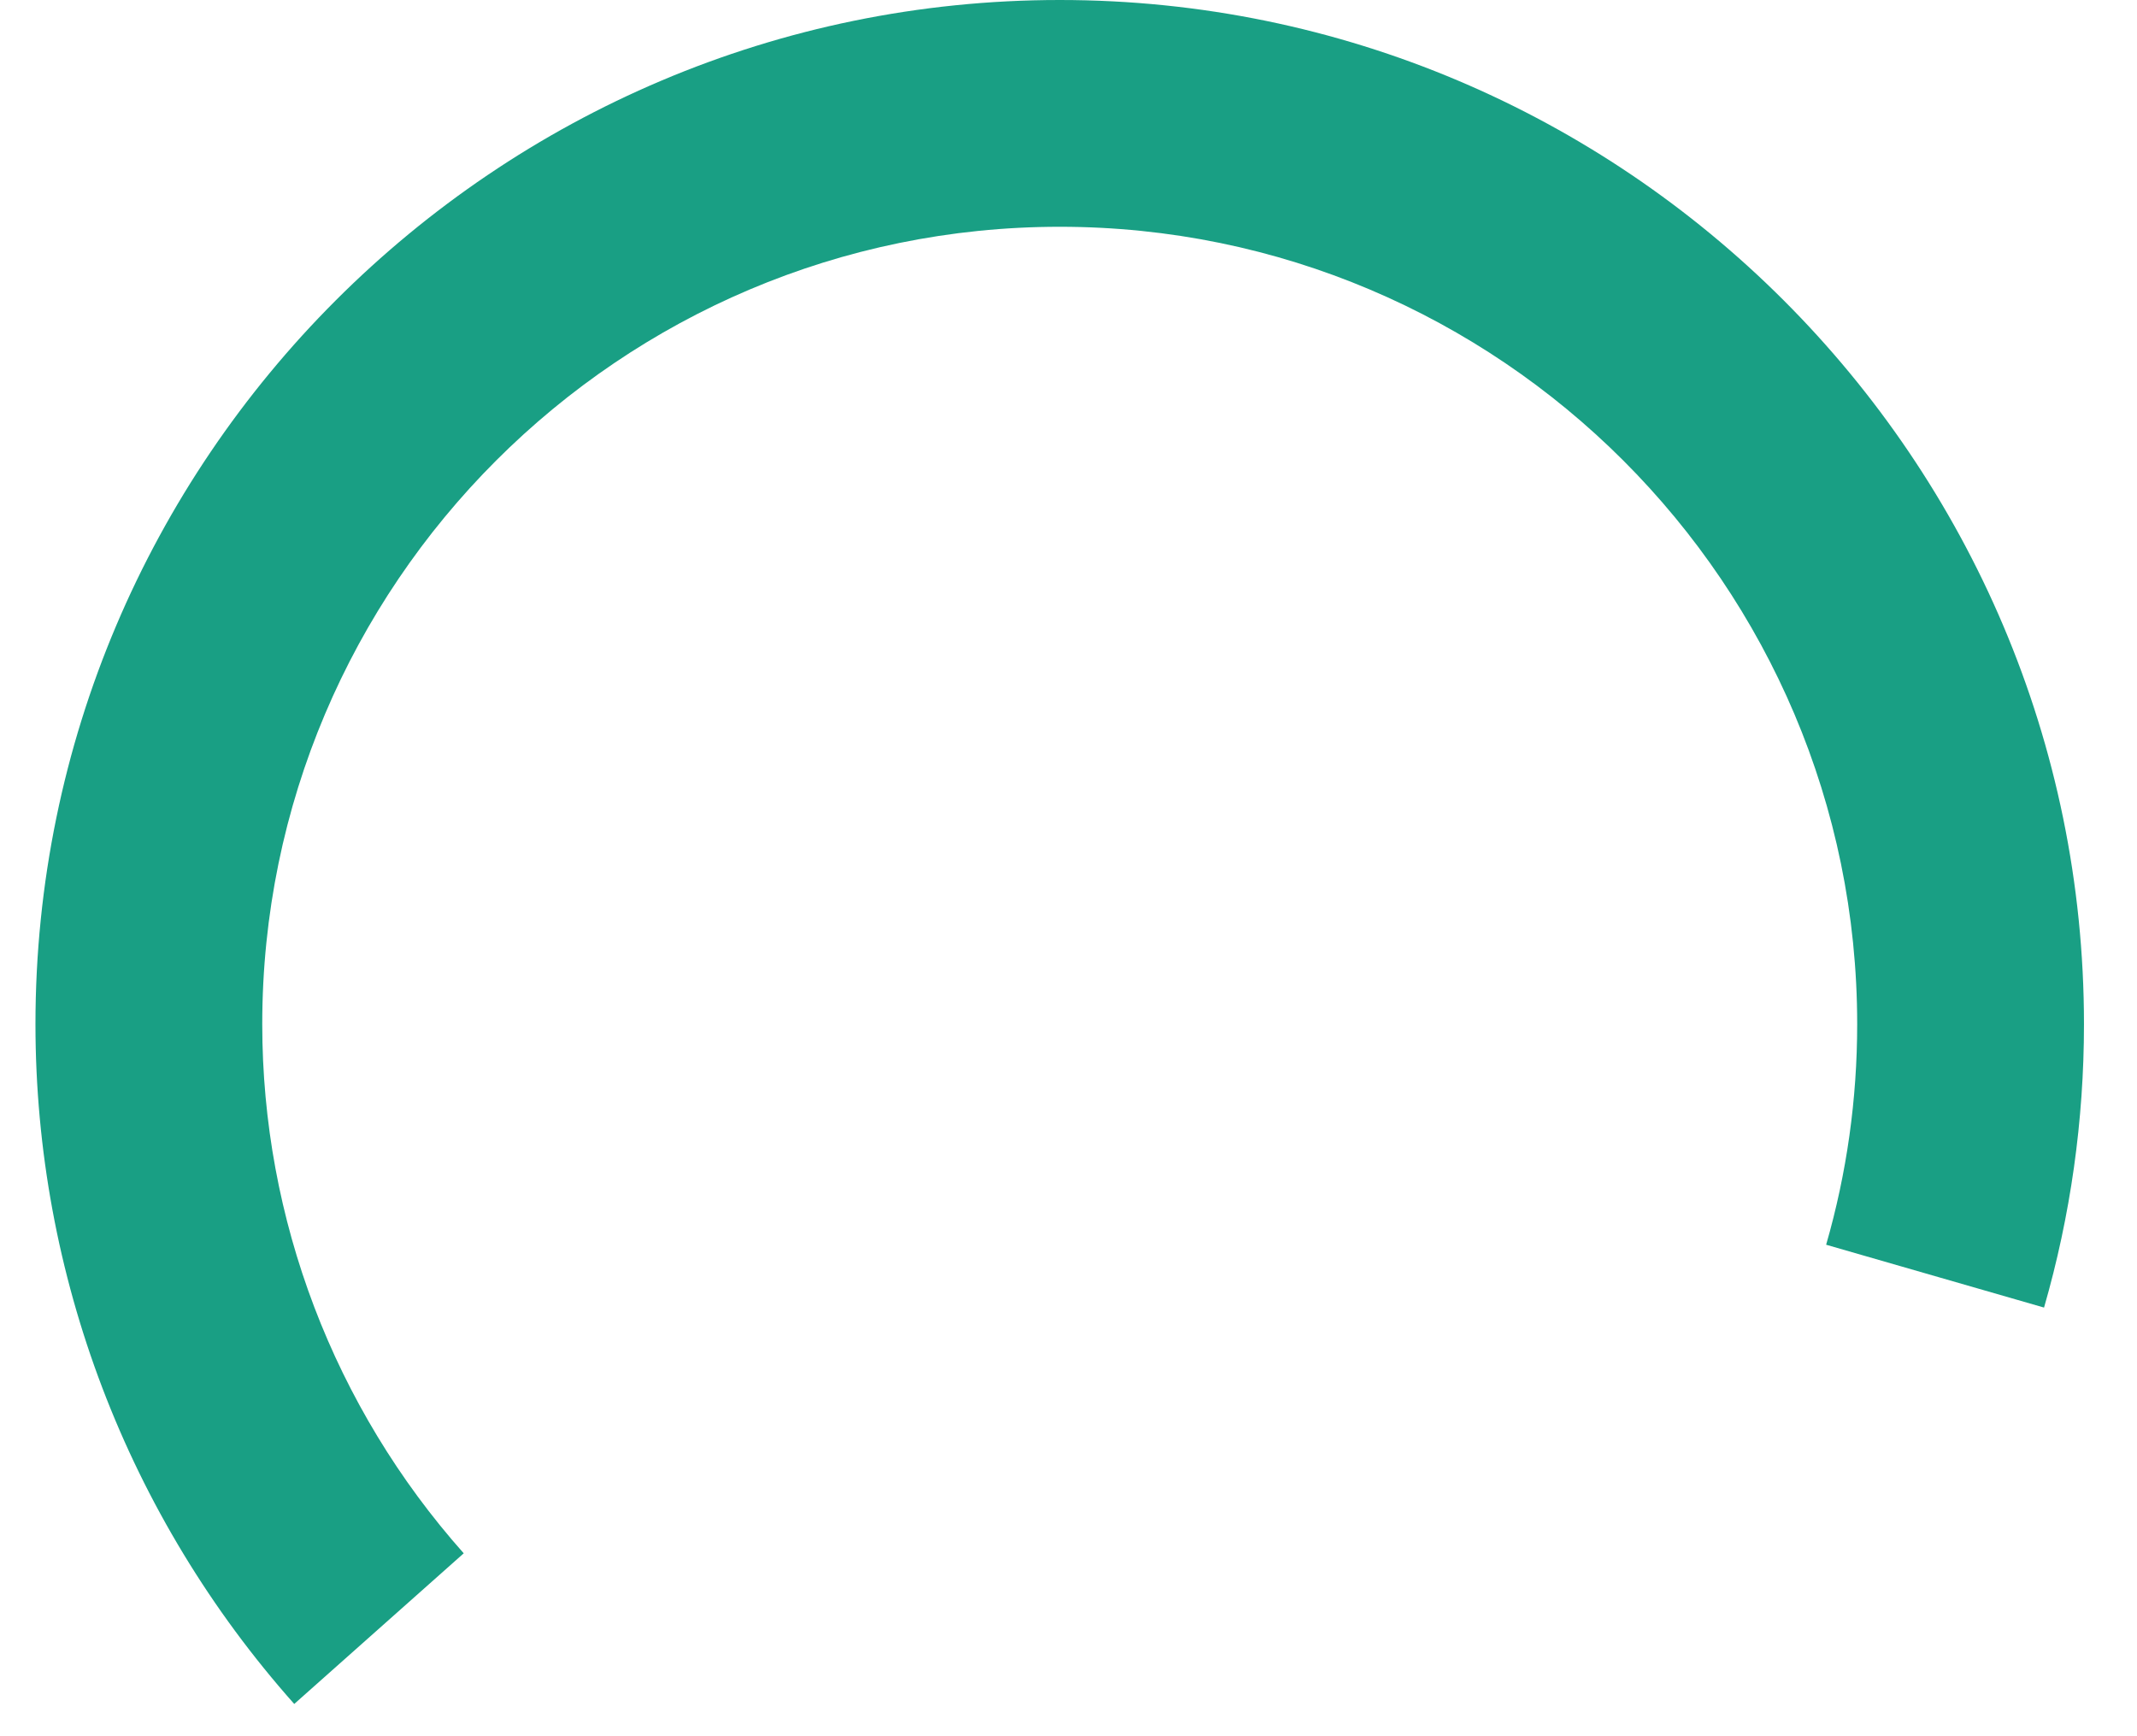 <?xml version="1.0" encoding="UTF-8"?> <svg xmlns="http://www.w3.org/2000/svg" width="32" height="26" viewBox="0 0 32 26" fill="none"> <path d="M3.927 15.337C3.927 8.752 9.284 3.396 15.869 3.396C22.453 3.396 27.81 8.752 27.81 15.337C27.81 16.459 27.654 17.57 27.345 18.64L30.608 19.581C31.005 18.205 31.206 16.777 31.206 15.337C31.206 6.88 24.326 0 15.869 0C7.412 0 0.531 6.88 0.531 15.337C0.531 19.091 1.907 22.706 4.406 25.517L6.944 23.261C4.999 21.072 3.927 18.258 3.927 15.337Z" fill="#199F84"></path> </svg> 